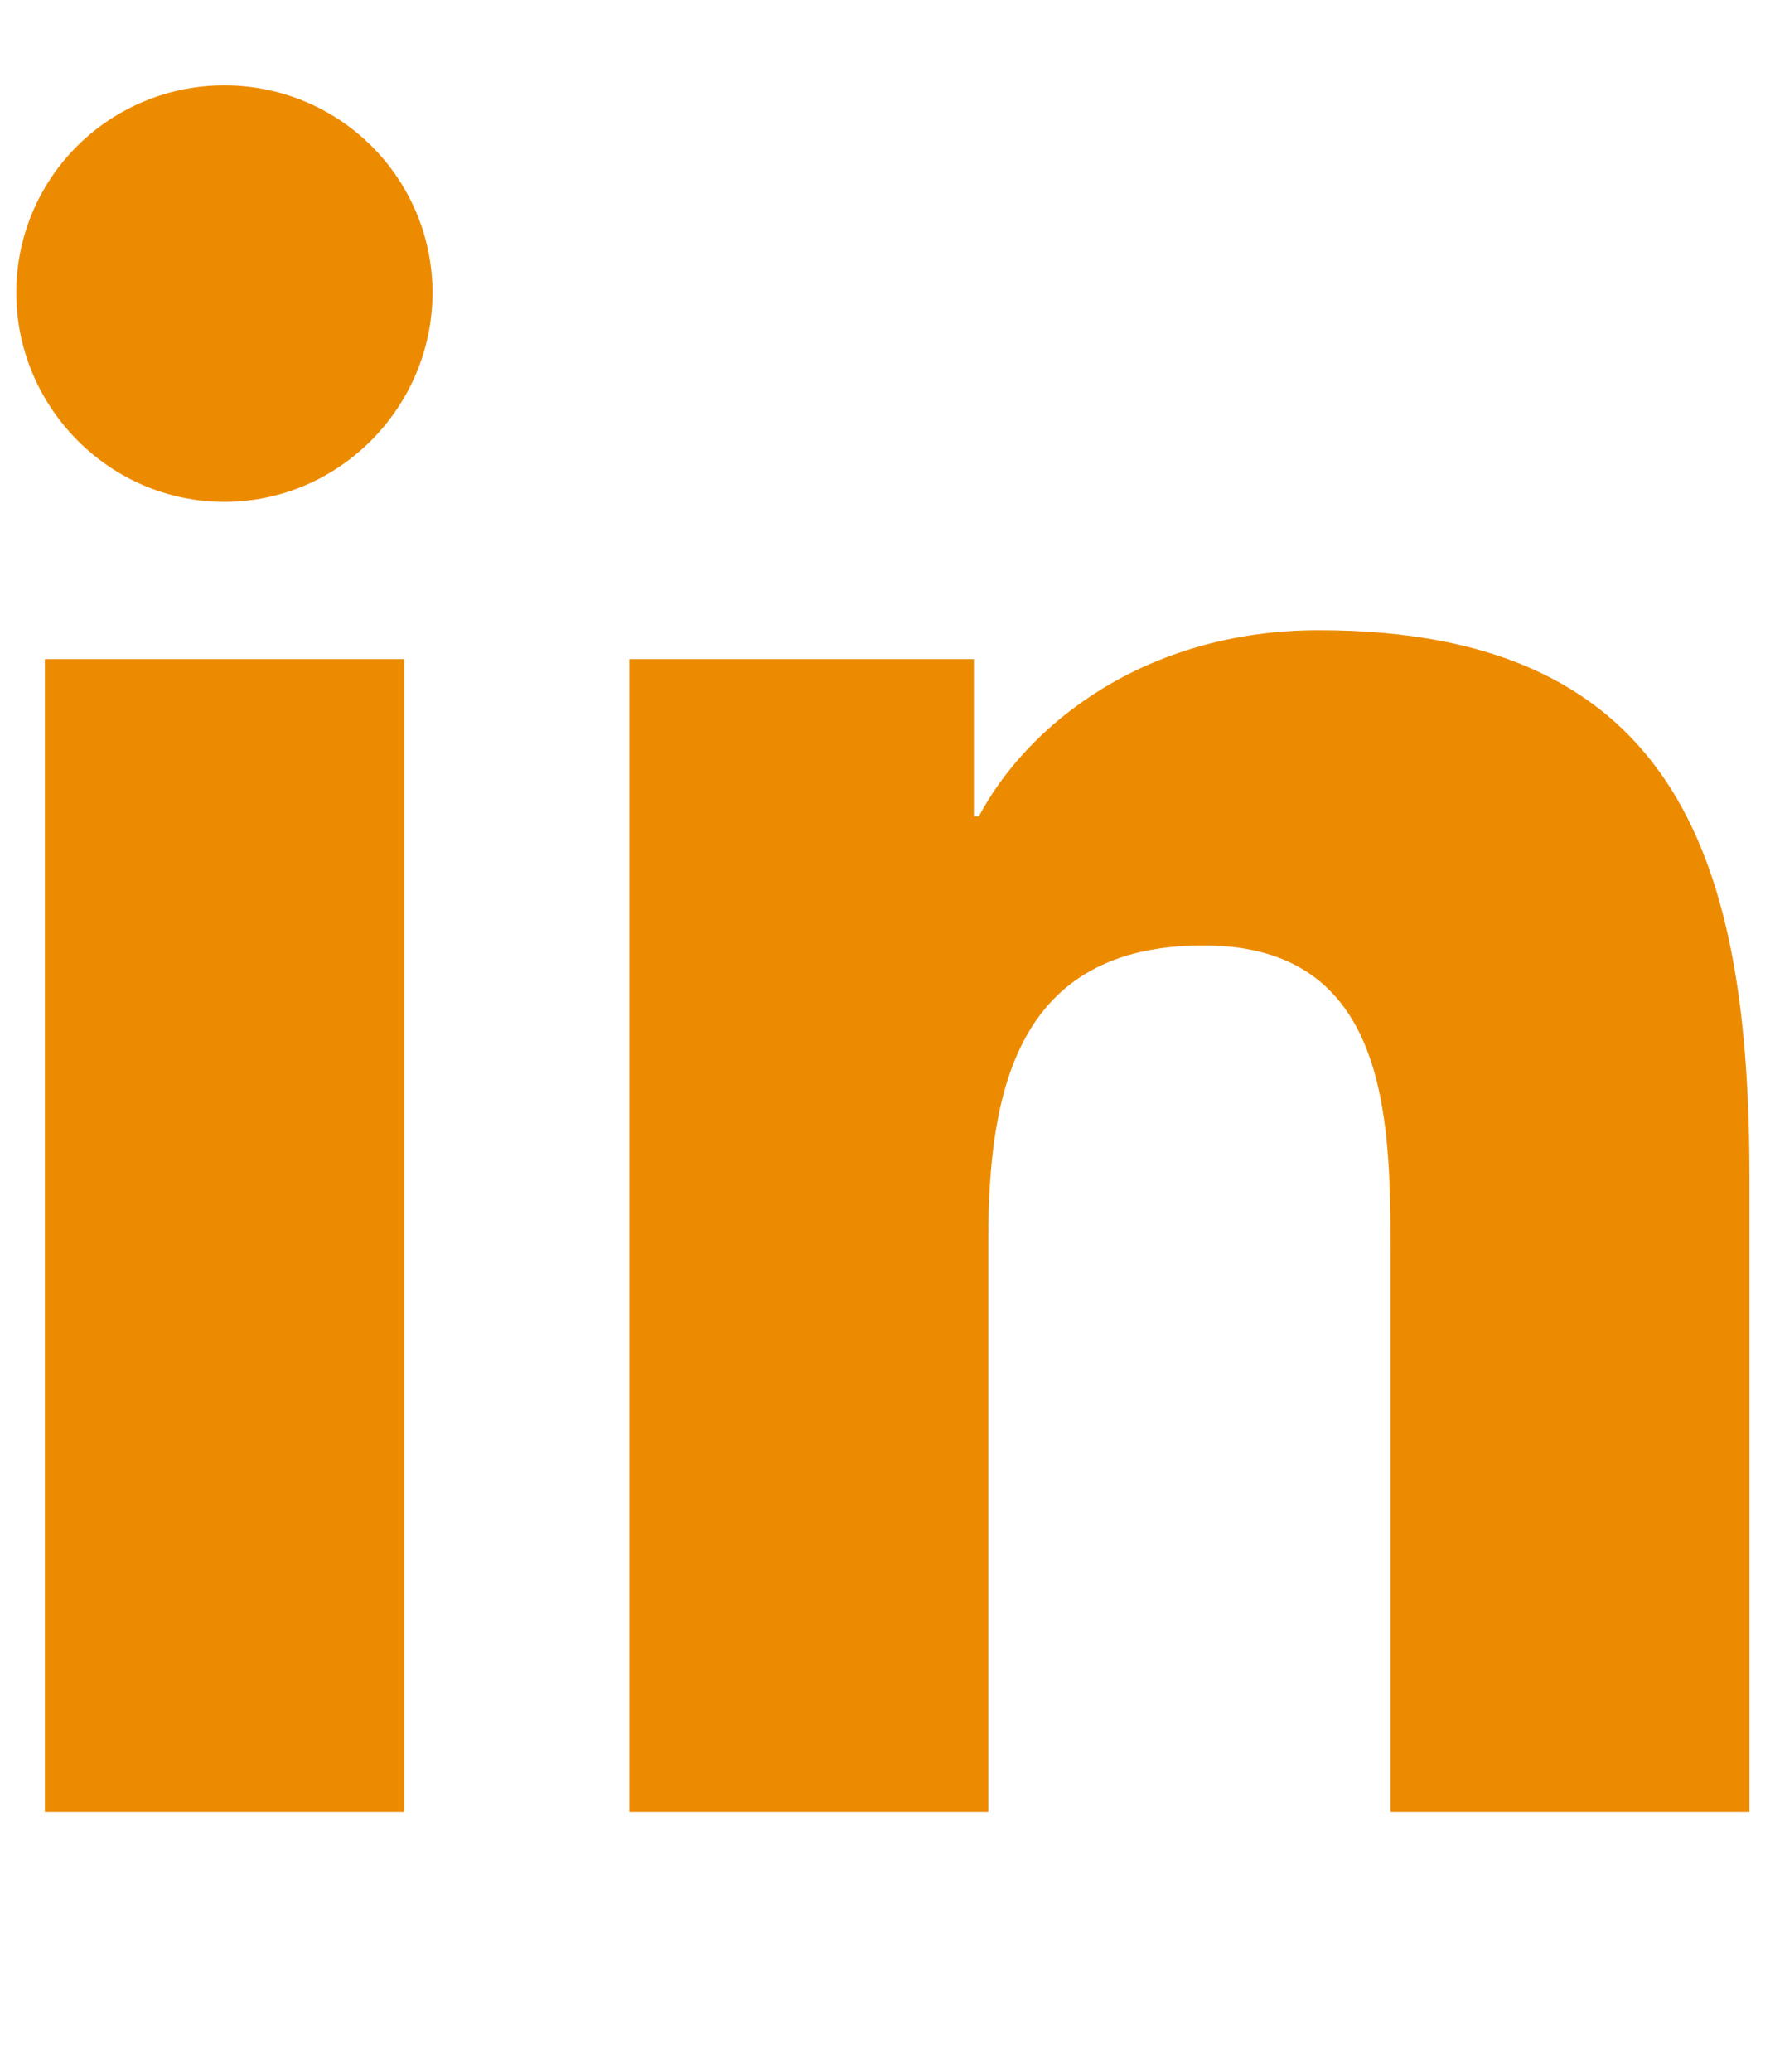 <?xml version="1.0" encoding="UTF-8"?>
<svg xmlns="http://www.w3.org/2000/svg" width="18" height="21" viewBox="0 0 18 21" fill="none">
  <g clip-path="url(#clip0_5930_10778)">
    <path d="M4.099 18.364H0.455V6.681H4.099V18.364ZM2.275 5.087C1.11 5.087 0.165 4.126 0.165 2.966C0.165 2.409 0.387 1.874 0.783 1.48C1.179 1.086 1.716 0.865 2.275 0.865C2.835 0.865 3.372 1.086 3.767 1.48C4.163 1.874 4.386 2.409 4.386 2.966C4.386 4.126 3.44 5.087 2.275 5.087ZM17.737 18.364H14.101V12.677C14.101 11.321 14.073 9.583 12.206 9.583C10.312 9.583 10.022 11.056 10.022 12.579V18.364H6.382V6.681H9.876V8.274H9.927C10.414 7.356 11.602 6.388 13.375 6.388C17.063 6.388 17.741 8.806 17.741 11.946V18.364H17.737Z" fill="#ED8B00"></path>
  </g>
  <defs>
    <clipPath id="clip0_5930_10778">
      <rect width="17.576" height="20" fill="white" transform="translate(0.165 0.863)"></rect>
    </clipPath>
  </defs>
</svg>
